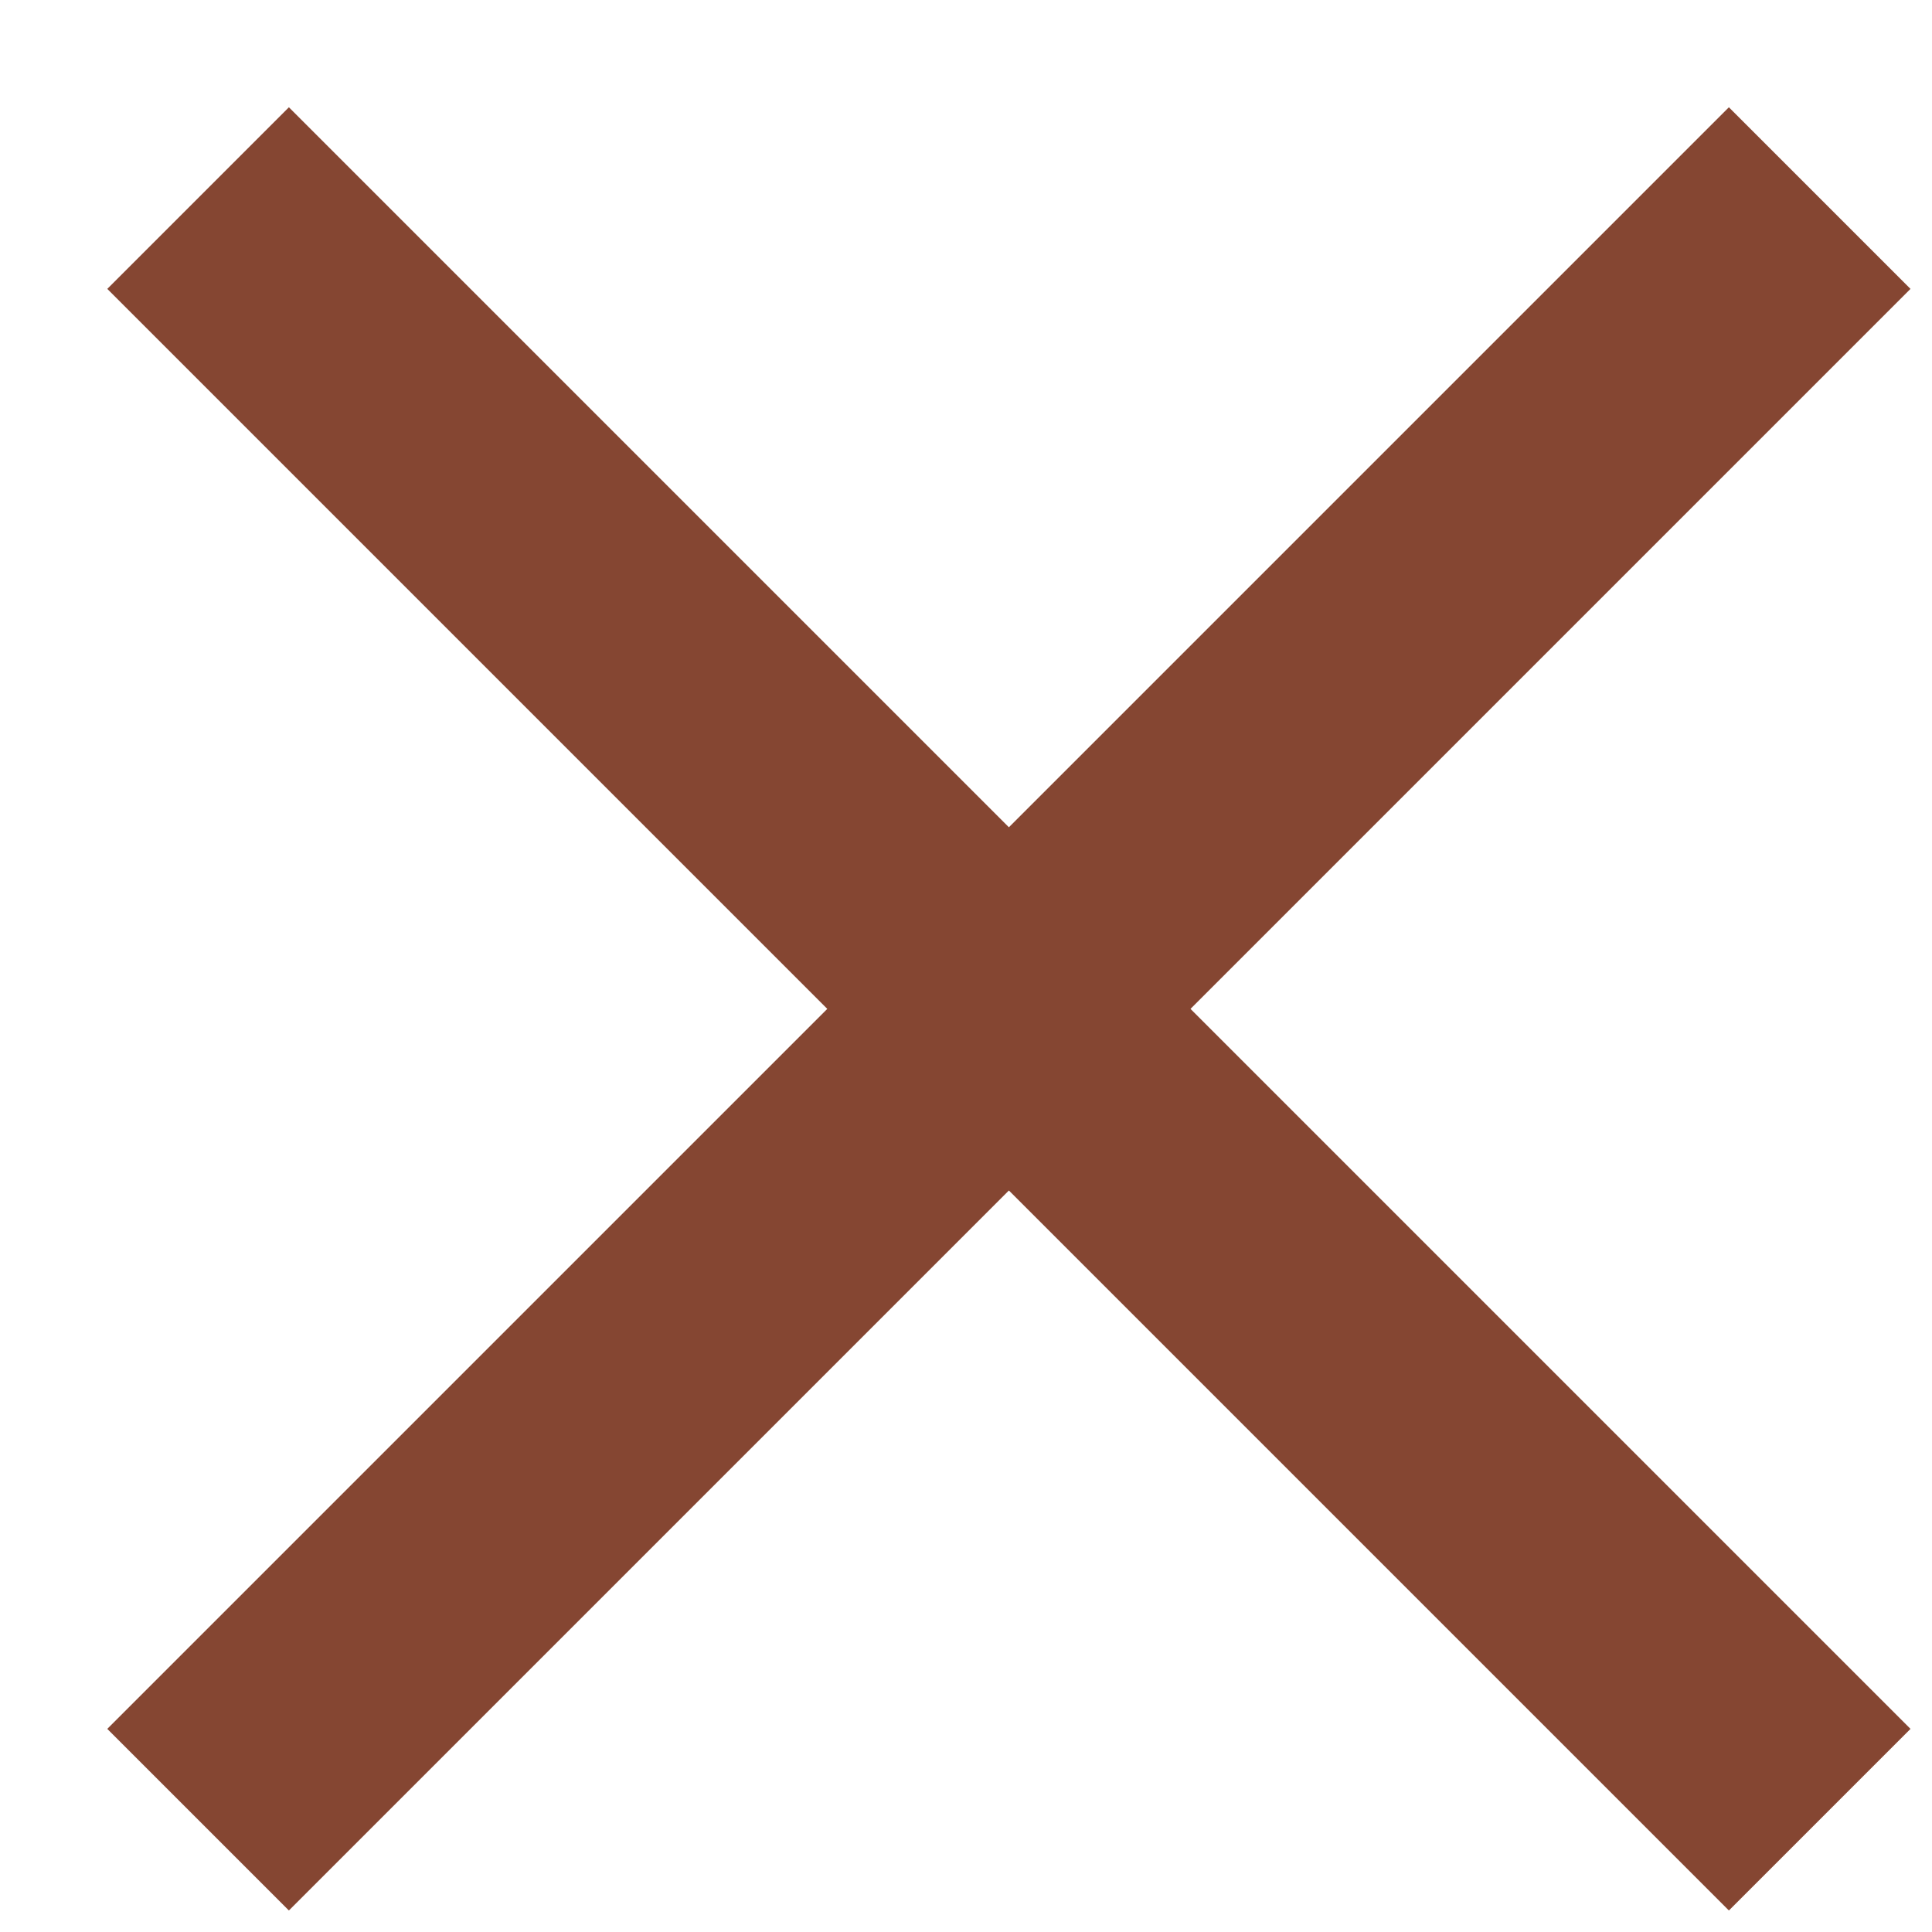 <svg width="15" height="15" viewBox="0 0 15 15" fill="none" xmlns="http://www.w3.org/2000/svg">
<path d="M14.833 2.243L13.423 0.833L7.833 6.423L2.243 0.833L0.833 2.243L6.423 7.833L0.833 13.423L2.243 14.833L7.833 9.243L13.423 14.833L14.833 13.423L9.243 7.833L14.833 2.243Z" fill="#854632"/>
</svg>
